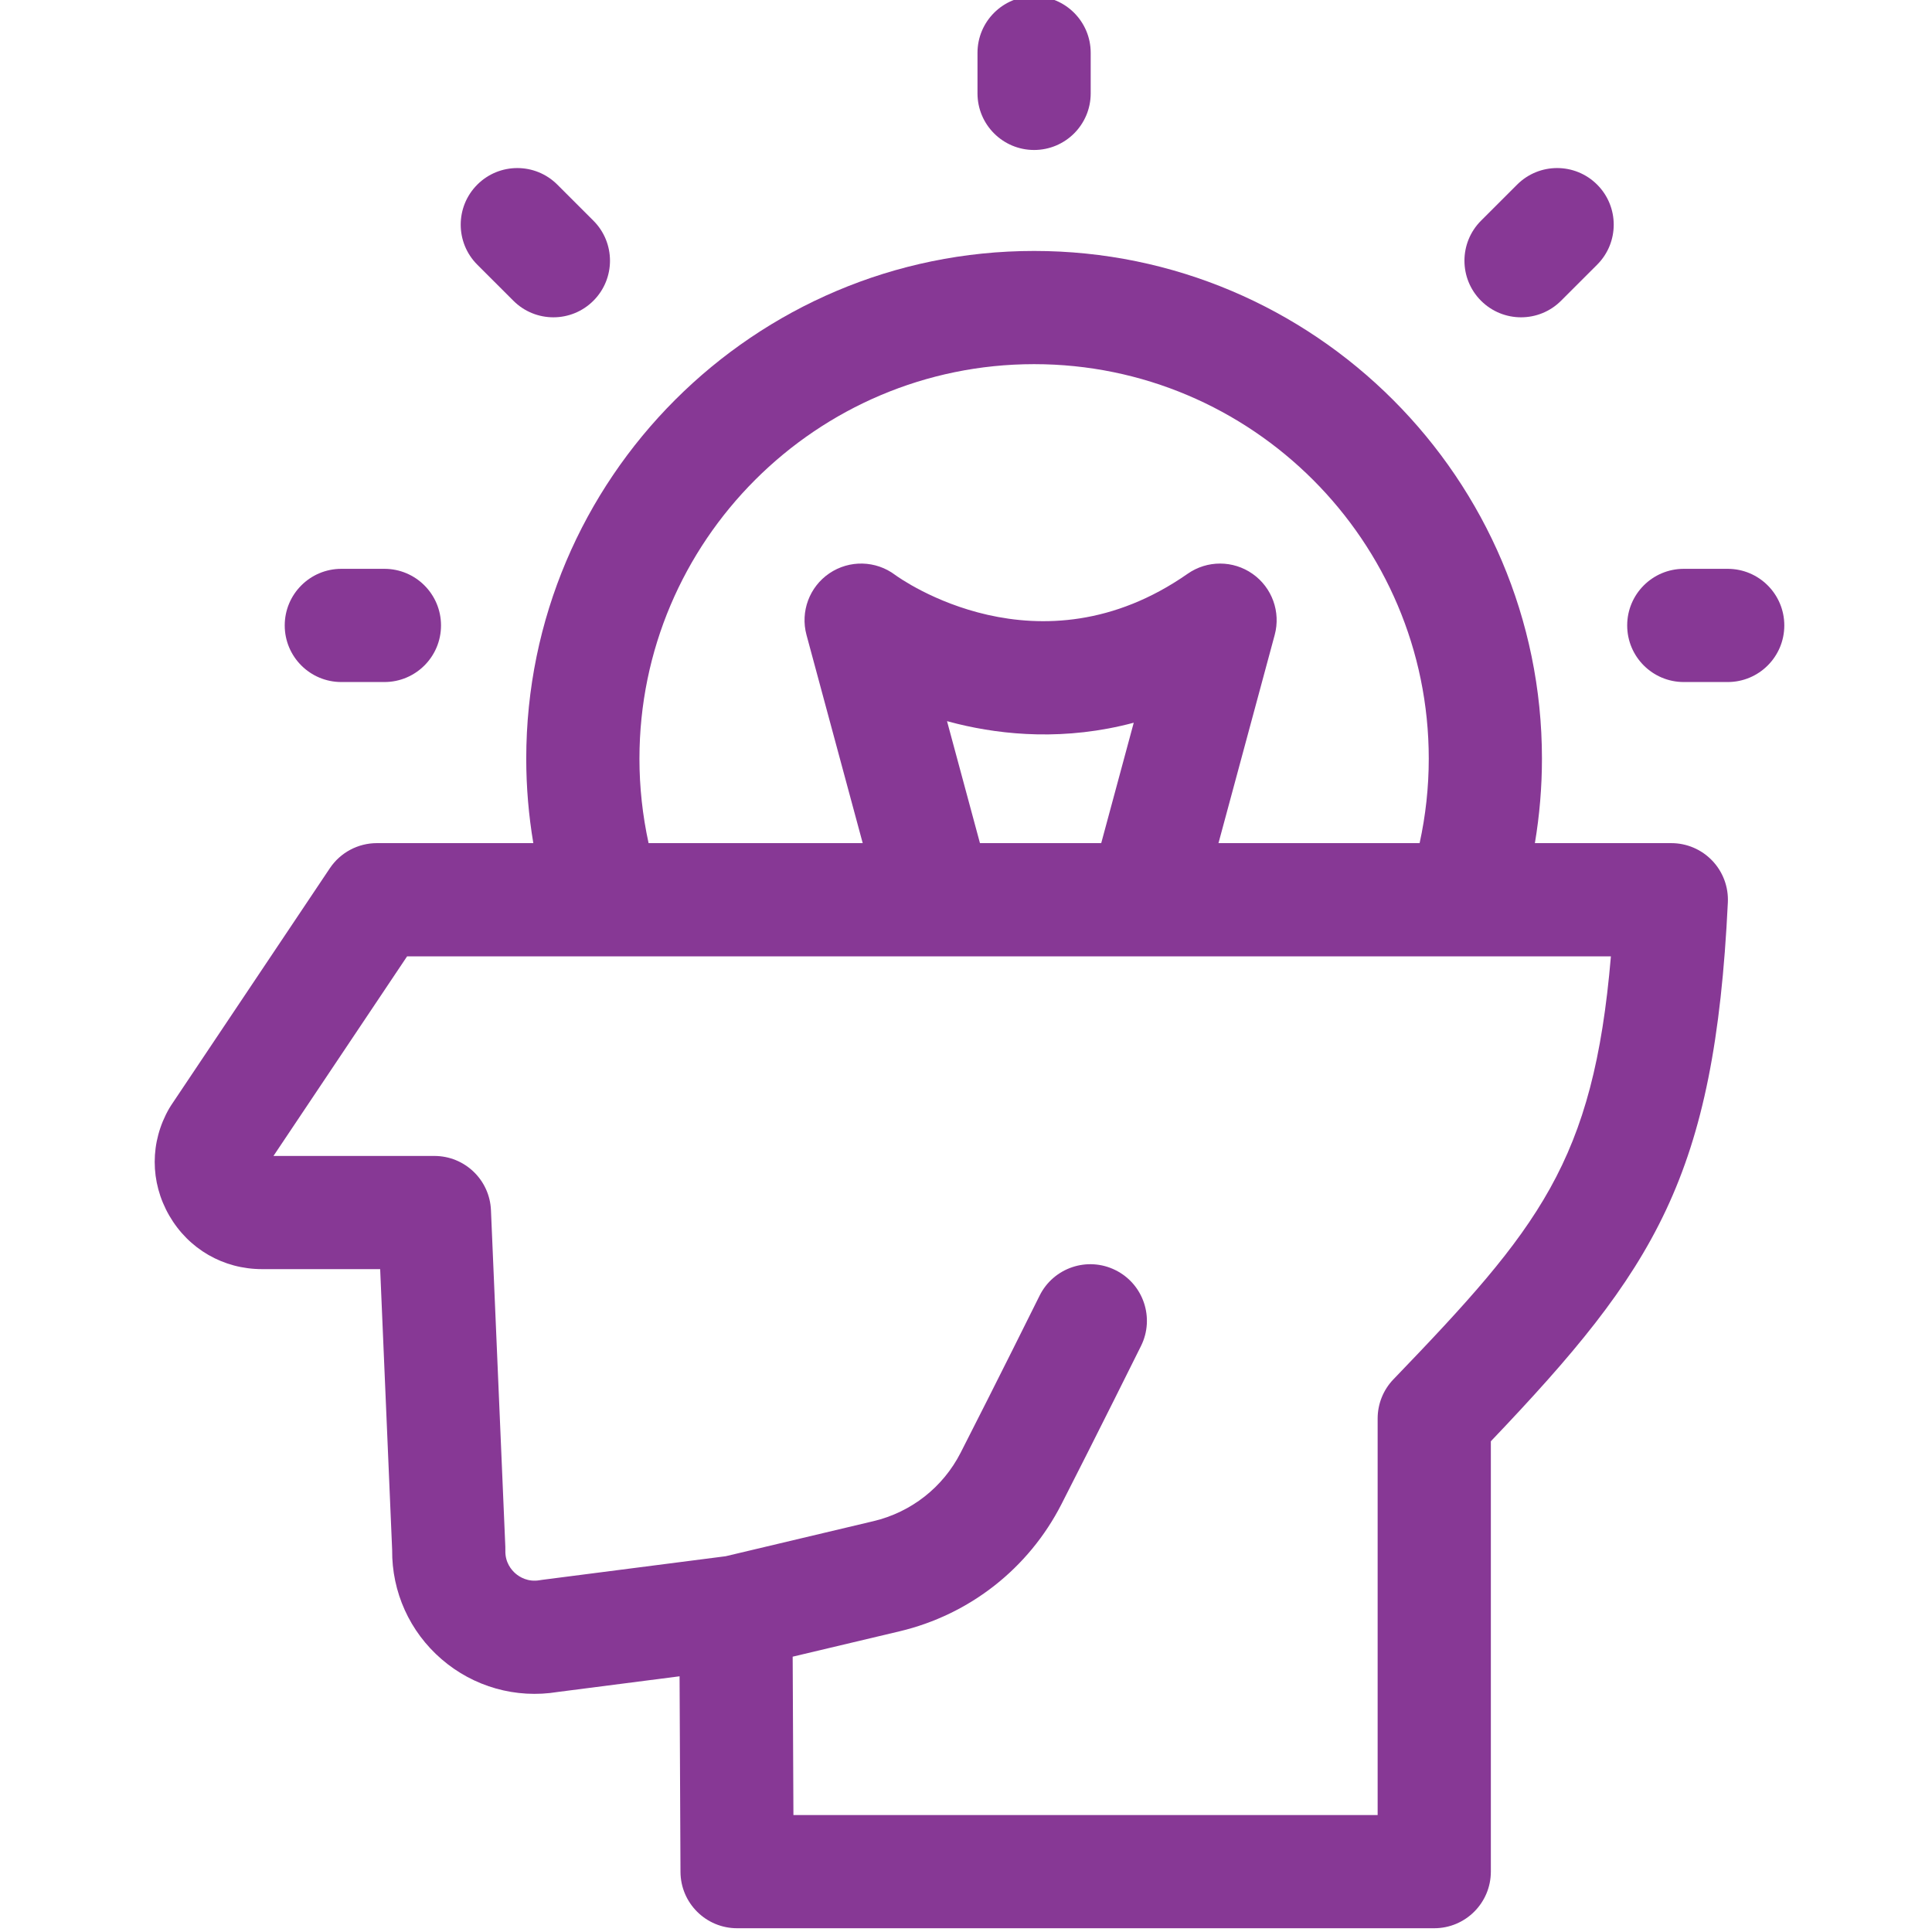 <svg height="300" viewBox="-40 1 511 511.999" width="300" xmlns="http://www.w3.org/2000/svg" version="1.1" xmlns:xlink="http://www.w3.org/1999/xlink" xmlns:svgjs="http://svgjs.dev/svgjs"><g width="100%" height="100%" transform="matrix(1,0,0,1,0,0)"><path d="m233.547 40.746c8.285 0 15-6.715 15-15v-10.746c0-8.285-6.715-15-15-15-8.281 0-15 6.715-15 15v10.746c0 8.285 6.719 15 15 15zm0 0" fill="#873895" fill-opacity="1" data-original-color="#000000ff" stroke="none" stroke-opacity="1"/><path d="m95.551 80.699c2.93 2.93 6.766 4.391 10.602 4.391 3.844 0 7.684-1.465 10.609-4.395 5.859-5.859 5.855-15.355-.004-21.215l-9.559-9.551c-5.859-5.855-15.359-5.855-21.215.004-5.855 5.863-5.852 15.359.008 21.215zm0 0" fill="#873895" fill-opacity="1" data-original-color="#000000ff" stroke="none" stroke-opacity="1"/><path d="m362.594 85.09c3.84 0 7.676-1.461 10.605-4.391l9.559-9.551c5.859-5.855 5.863-15.355.008-21.215s-15.355-5.863-21.215-.004l-9.559 9.551c-5.859 5.859-5.863 15.355-.008 21.215 2.93 2.93 6.77 4.395 10.609 4.395zm0 0" fill="#873895" fill-opacity="1" data-original-color="#000000ff" stroke="none" stroke-opacity="1"/><path d="m49.957 181.746h11.418c8.285 0 15-6.715 15-15 0-8.281-6.715-15-15-15h-11.418c-8.285 0-15 6.719-15 15 0 8.285 6.715 15 15 15zm0 0" fill="#873895" fill-opacity="1" data-original-color="#000000ff" stroke="none" stroke-opacity="1"/><path d="m417.359 151.746h-11.637c-8.285 0-15 6.719-15 15 0 8.285 6.715 15 15 15h11.637c8.285 0 15-6.715 15-15 0-8.281-6.715-15-15-15zm0 0" fill="#873895" fill-opacity="1" data-original-color="#000000ff" stroke="none" stroke-opacity="1"/><path d="m402.414 224.438h-36.152c1.234-7.363 1.871-14.844 1.871-22.383 0-74.191-60.375-134.551-134.586-134.551s-134.586 60.359-134.586 134.551c0 7.539.637 15.02 1.875 22.383h-41.457c-5.004 0-9.68 2.496-12.465 6.652l-42.039 62.793c-.184.273-.359.555-.523.84-5.137 8.895-5.137 19.512-.004 28.406 5.137 8.895 14.336 14.203 24.605 14.203h31.297l3.176 74.414c-.109 11.137 4.641 21.664 13.094 28.957 8.504 7.34 19.703 10.496 30.773 8.688l32.301-4.156.242 51.836c.039 8.258 6.746 14.93 15 14.93h184.754c8.281 0 15-6.719 15-15v-114.051c43.531-45.664 59.309-70.133 62.809-142.793.195-4.098-1.293-8.098-4.125-11.066-2.828-2.973-6.754-4.652-10.859-4.652zm-273.453-22.383c0-57.648 46.918-104.551 104.586-104.551 57.672 0 104.59 46.898 104.59 104.551 0 7.578-.824 15.066-2.422 22.383h-53.305l14.898-55.176c1.645-6.09-.699-12.559-5.859-16.184-5.16-3.629-12.039-3.637-17.211-.023-39.445 27.543-76.051 1.379-77.52.301-5.121-3.844-12.113-4.016-17.418-.426-5.301 3.59-7.738 10.148-6.07 16.332l14.898 55.176h-56.746c-1.594-7.316-2.422-14.805-2.422-22.383zm90.238 22.383-8.727-32.324c.906.246 1.824.484 2.758.715 12.254 2.992 28.617 4.535 46.723-.301l-8.617 31.906h-32.137zm109.582 142.086c-2.691 2.793-4.191 6.523-4.191 10.398v105.078h-154.824l-.199-41.965 28.328-6.723c18.566-4.402 34.199-16.668 42.883-33.652 9.238-18.07 20.98-41.723 21.098-41.961 3.684-7.422.652-16.422-6.77-20.105s-16.422-.652-20.105 6.77c-.113.234-11.777 23.727-20.934 41.641-4.676 9.145-13.094 15.75-23.094 18.117l-39.156 9.293-48.641 6.258c-.215.027-.43.062-.645.098-3.152.547-5.375-.879-6.414-1.777-1.039-.895-2.77-2.879-2.691-6.074.008-.336.004-.672-.008-1.008l-3.809-89.215c-.34-8.027-6.949-14.359-14.984-14.359h-42.652l35.414-52.898h52.363c.059 0 .113.008.172.008s.117-.008.176-.008h226.812.066 39.43c-4.633 54.457-19.125 72.078-57.625 112.086zm0 0" fill="#873895" fill-opacity="1" data-original-color="#000000ff" stroke="none" stroke-opacity="1"/></g></svg>